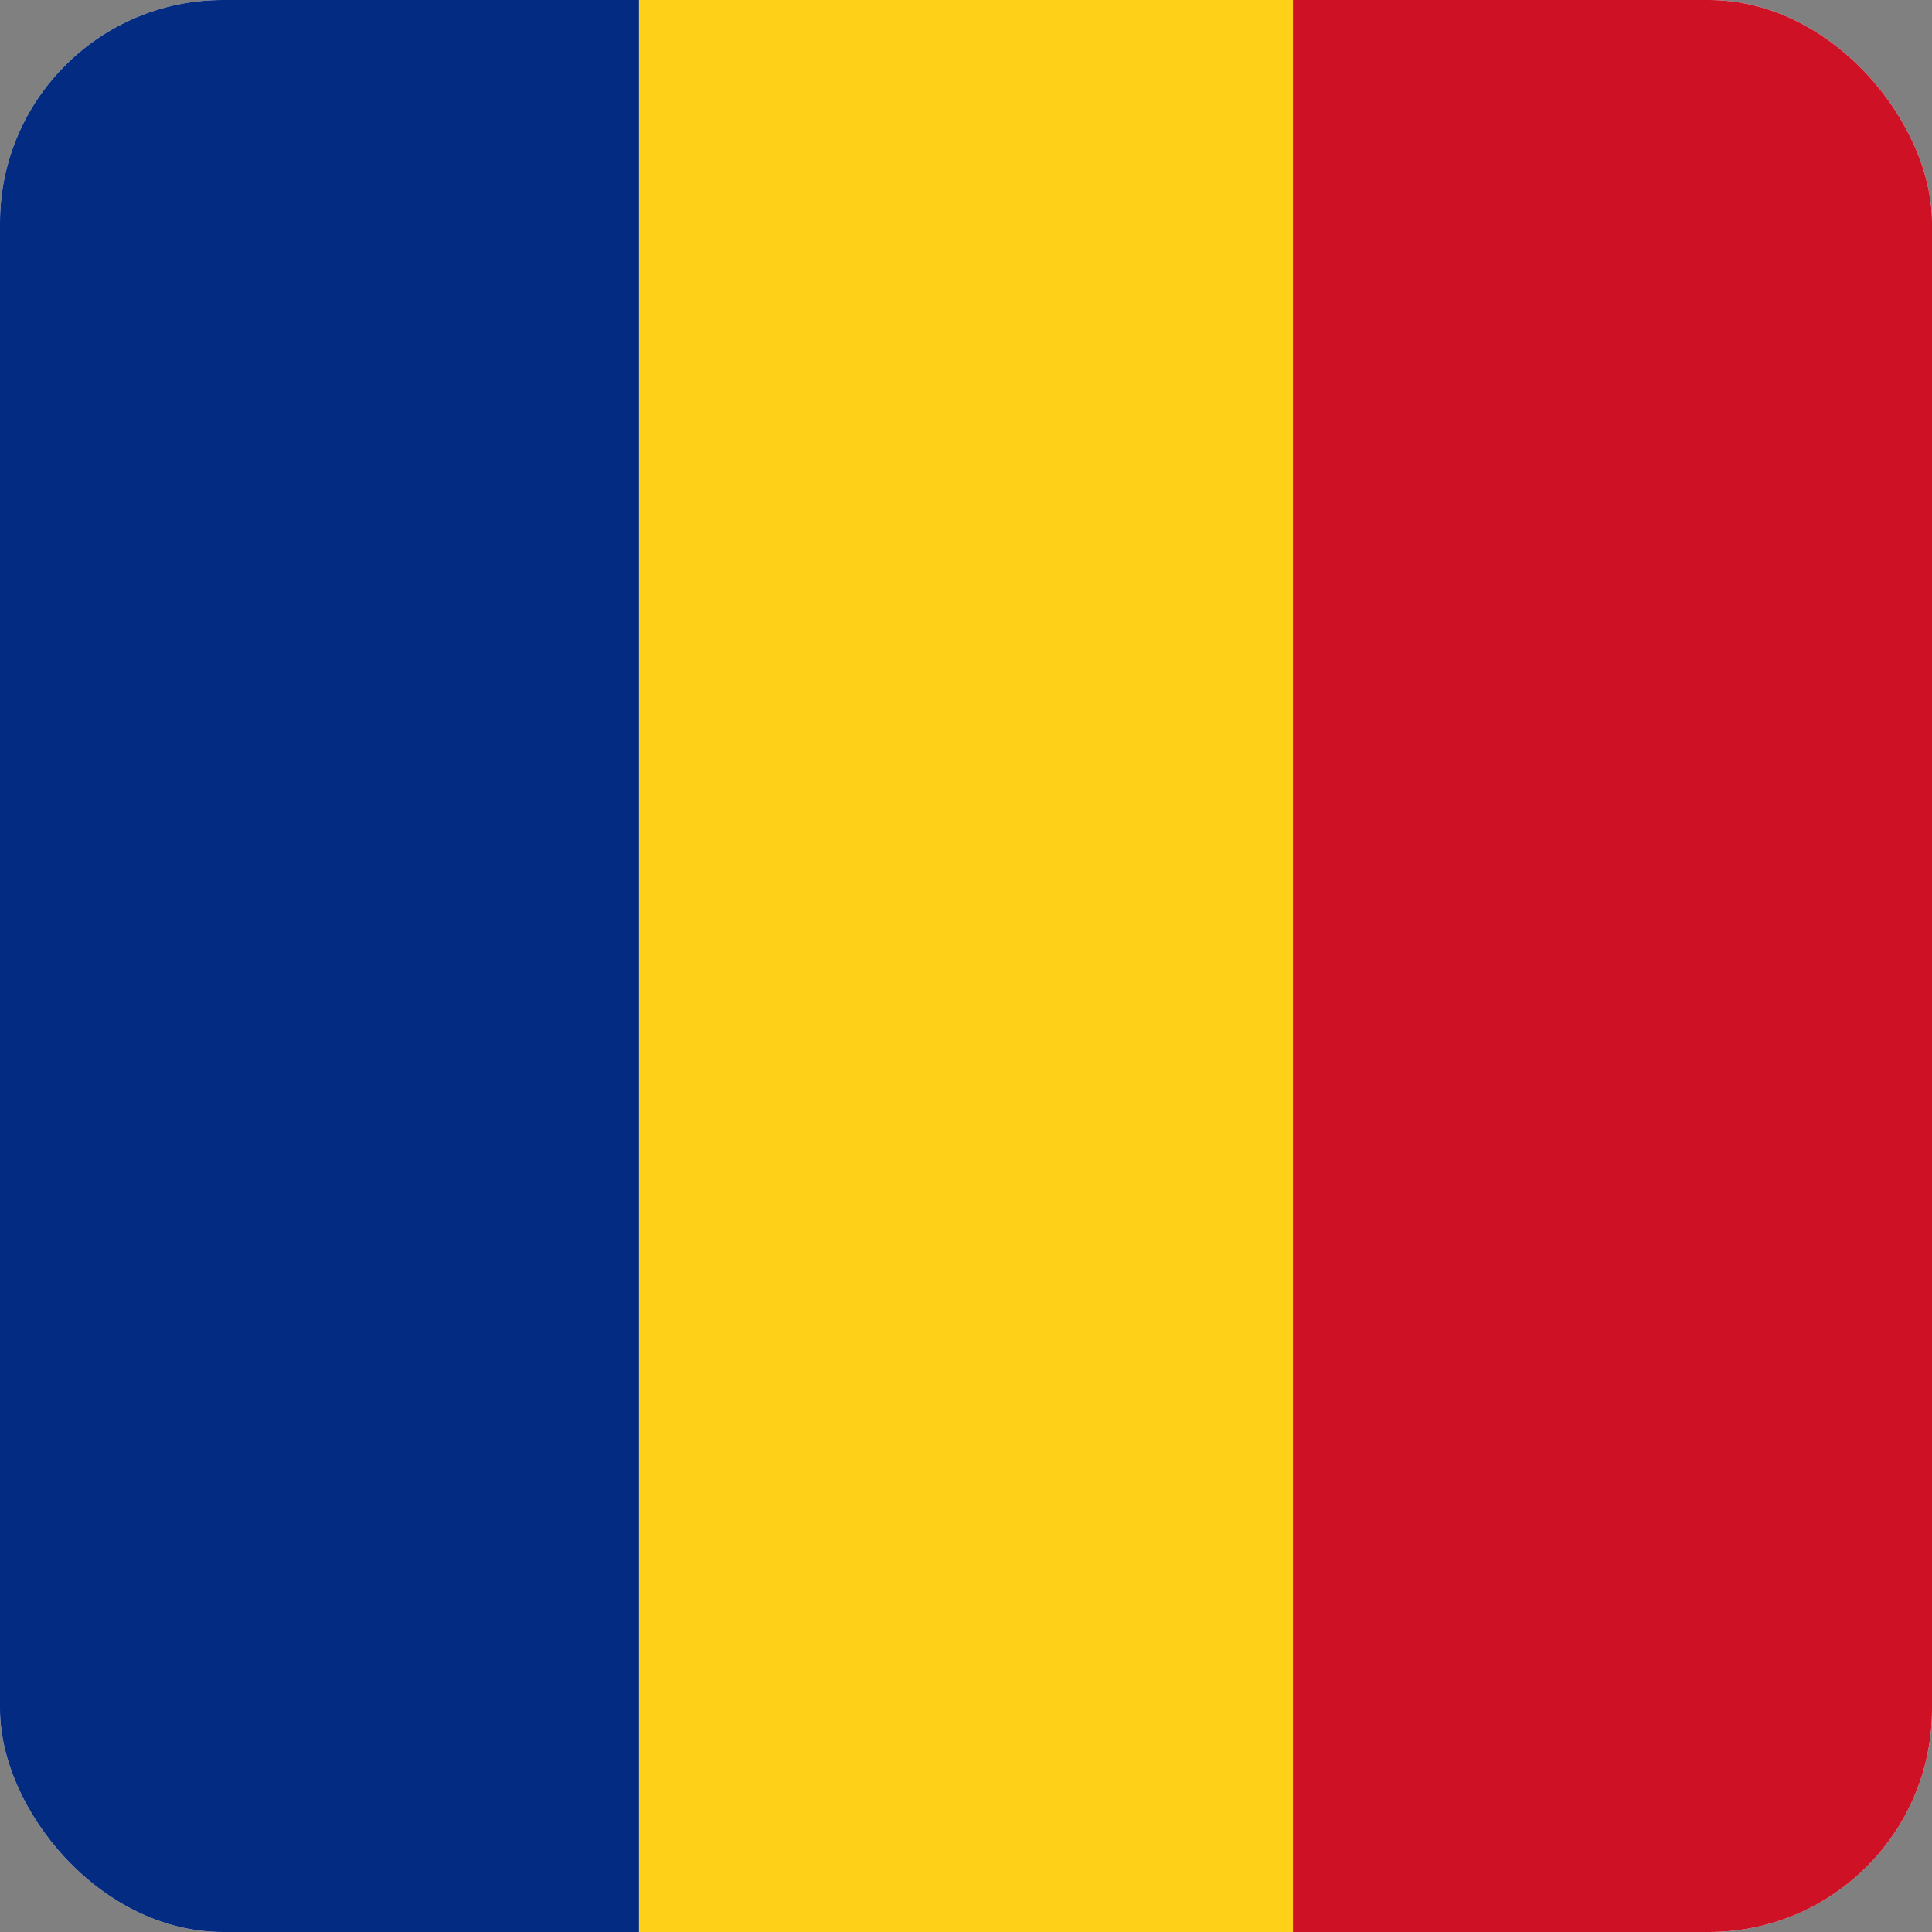 <?xml version="1.0" encoding="UTF-8"?> <svg xmlns="http://www.w3.org/2000/svg" width="260" height="260" viewBox="0 0 260 260" fill="none"><rect x="0" y="0" width="260" height="260" fill="#808080" stroke="none"/> <g clip-path="url(#clip0_336_743)"> <rect width="260" height="260" rx="30" fill="white"></rect> <rect x="-2" width="88" height="260" fill="#032B82"></rect> <rect x="86" width="88" height="260" fill="#FED018"></rect> <rect x="174" width="88" height="260" fill="#CE1125"></rect> </g> <defs> <clipPath id="clip0_336_743"> <rect width="260" height="260" rx="30" fill="white"></rect> </clipPath> </defs> </svg> 
